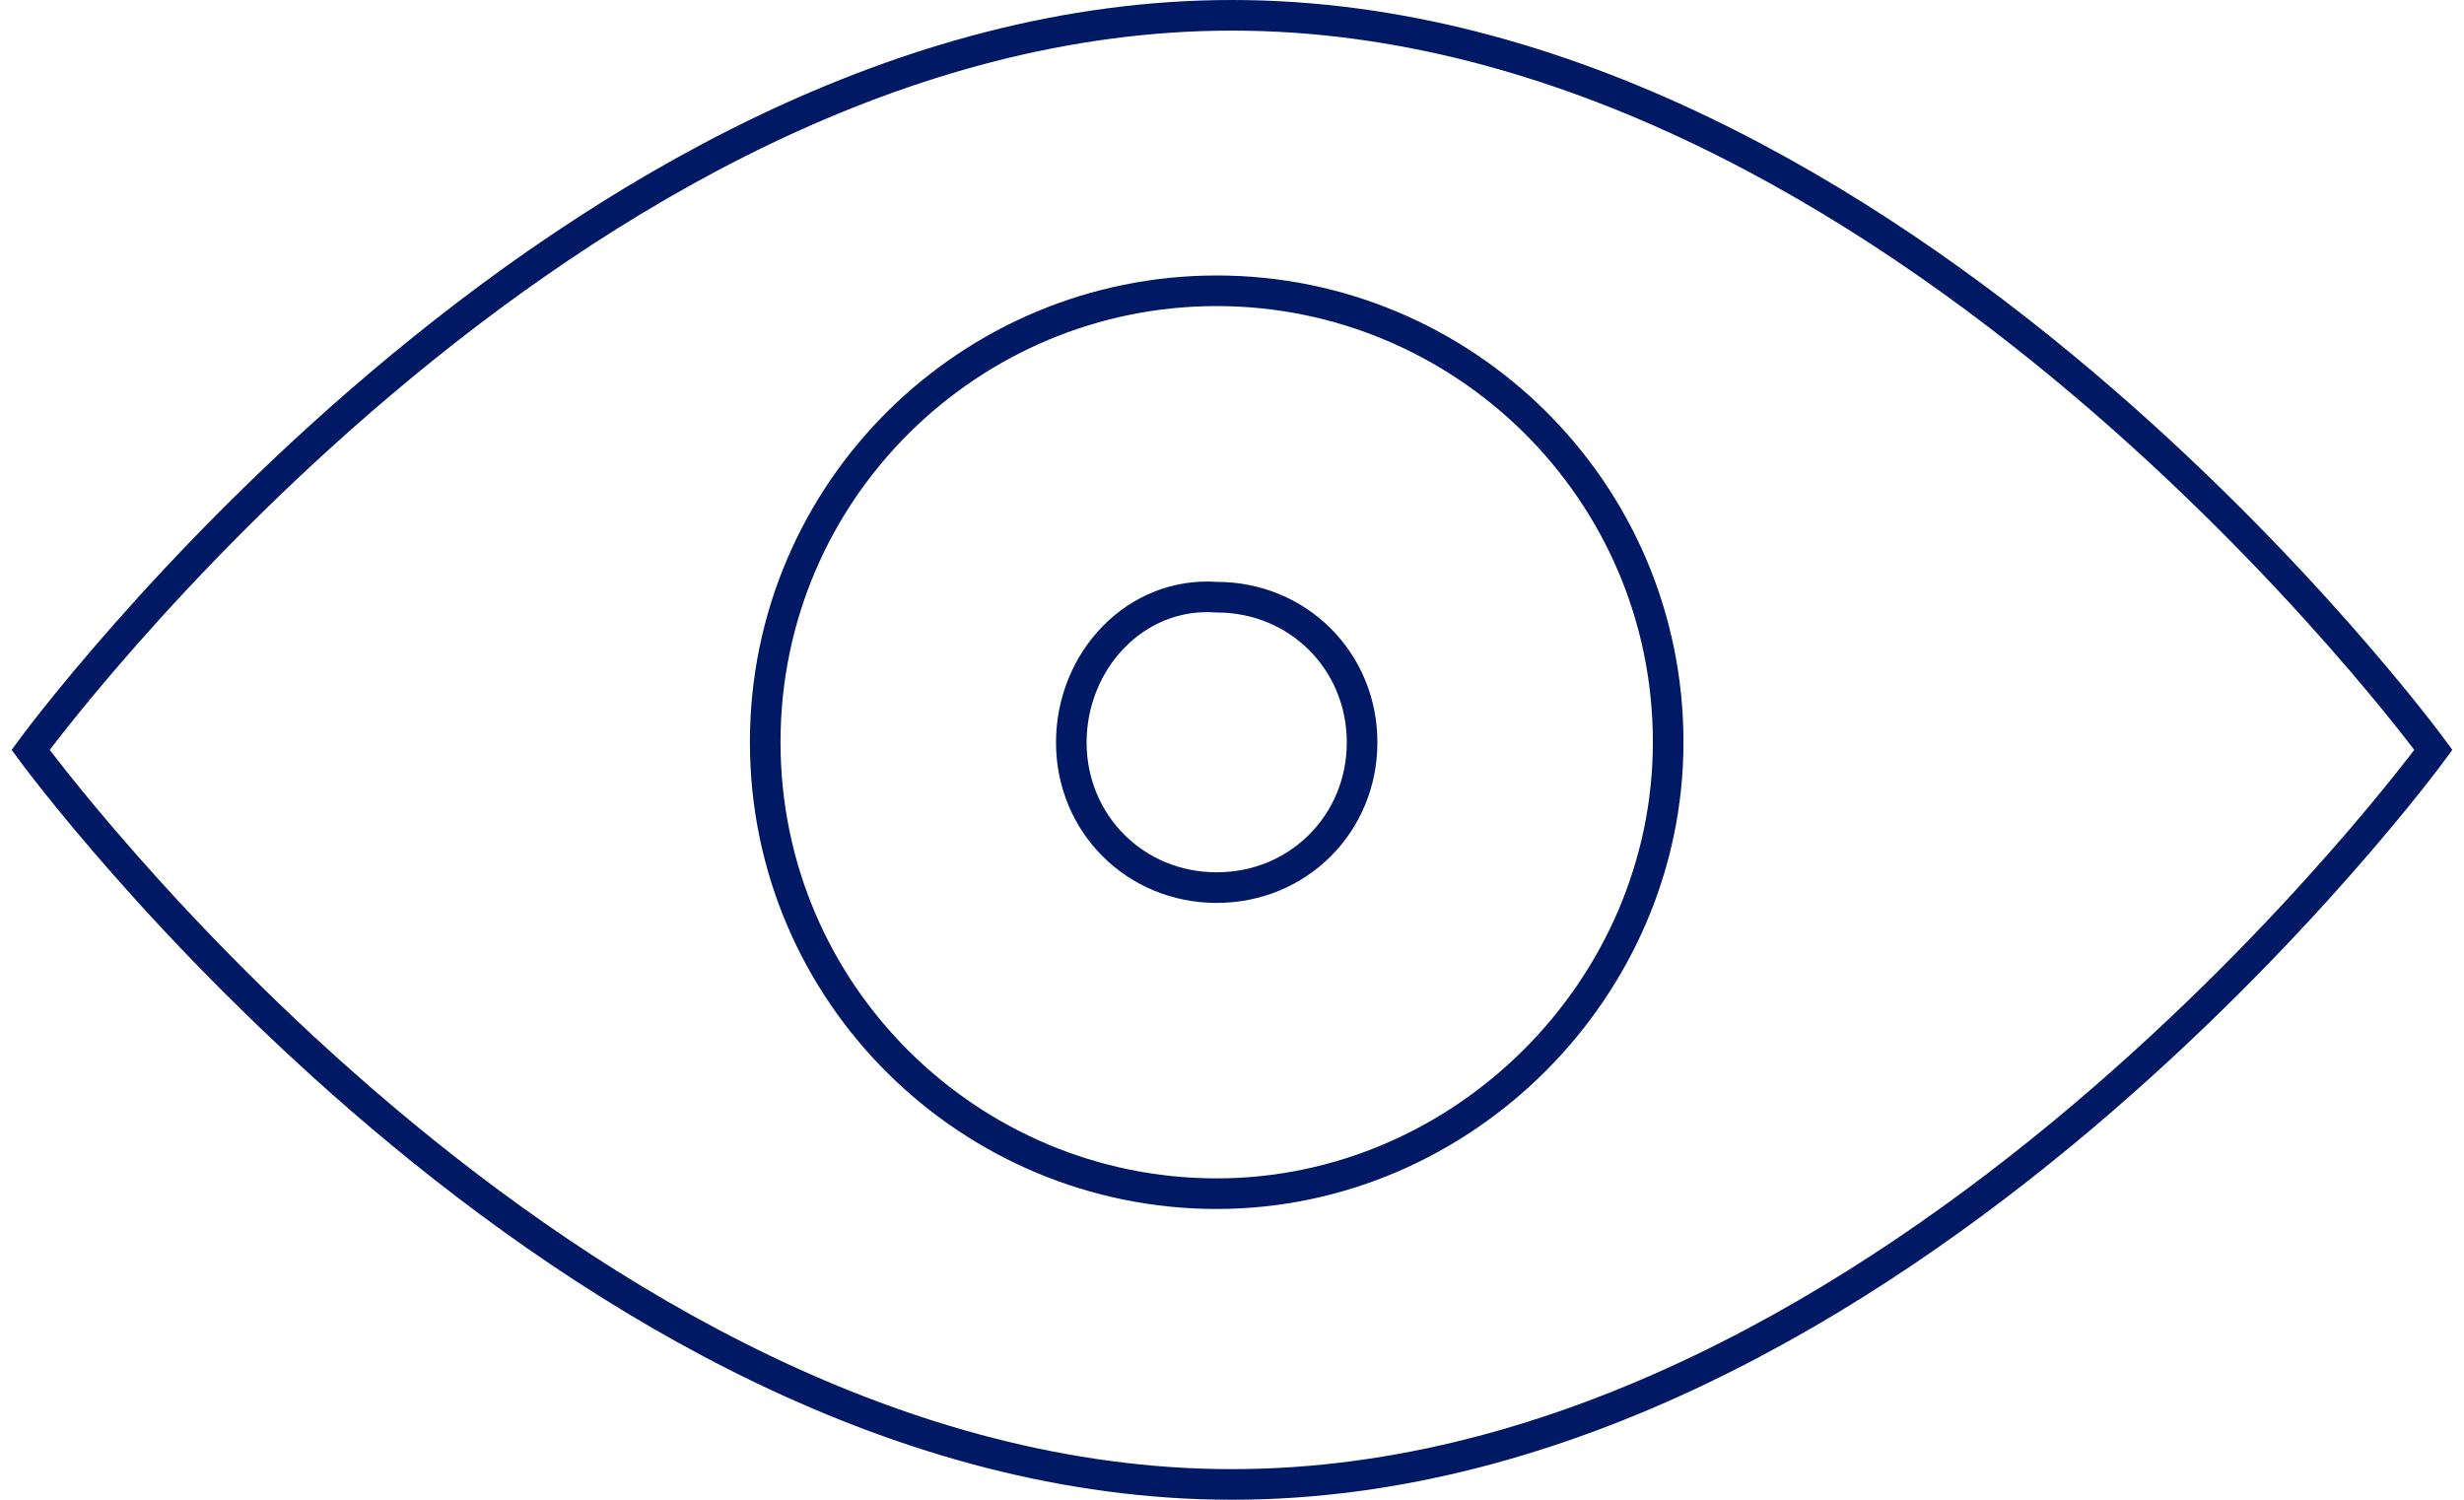 <svg width="161" height="98" viewBox="0 0 161 98" version="1.1" xmlns="http://www.w3.org/2000/svg" xmlns:xlink="http://www.w3.org/1999/xlink"><title>Icon-eye Copy</title><g id="exports" stroke="none" stroke-width="1" fill="none" fill-rule="evenodd" stroke-linecap="round"><g id="Icon-eye-Copy" transform="translate(2, 1)" stroke="#001965" stroke-width="2"><g id="eye-icon"><path d="M0,48 L0,48 C0,48 35.058,96 78.5,96 C121.942,96 157,48 157,48 C157,48 121.942,0 78.5,0 C35.058,0 0,48 0,48 Z" id="Path"/><path d="M48,47.5 L48,47.5 C48,63.974 61.409,77 77.5,77 C93.591,77 107,63.591 107,47.5 C107,31.026 93.591,18 77.5,18 C61.409,18 48,31.026 48,47.5 Z" id="Path"/><path d="M68,47.511 L68,47.511 C68,52.825 72.18,57 77.5,57 C82.82,57 87,52.825 87,47.511 C87,42.197 82.82,38.022 77.5,38.022 C72.18,37.643 68,42.197 68,47.511 Z" id="Path"/></g></g></g></svg>